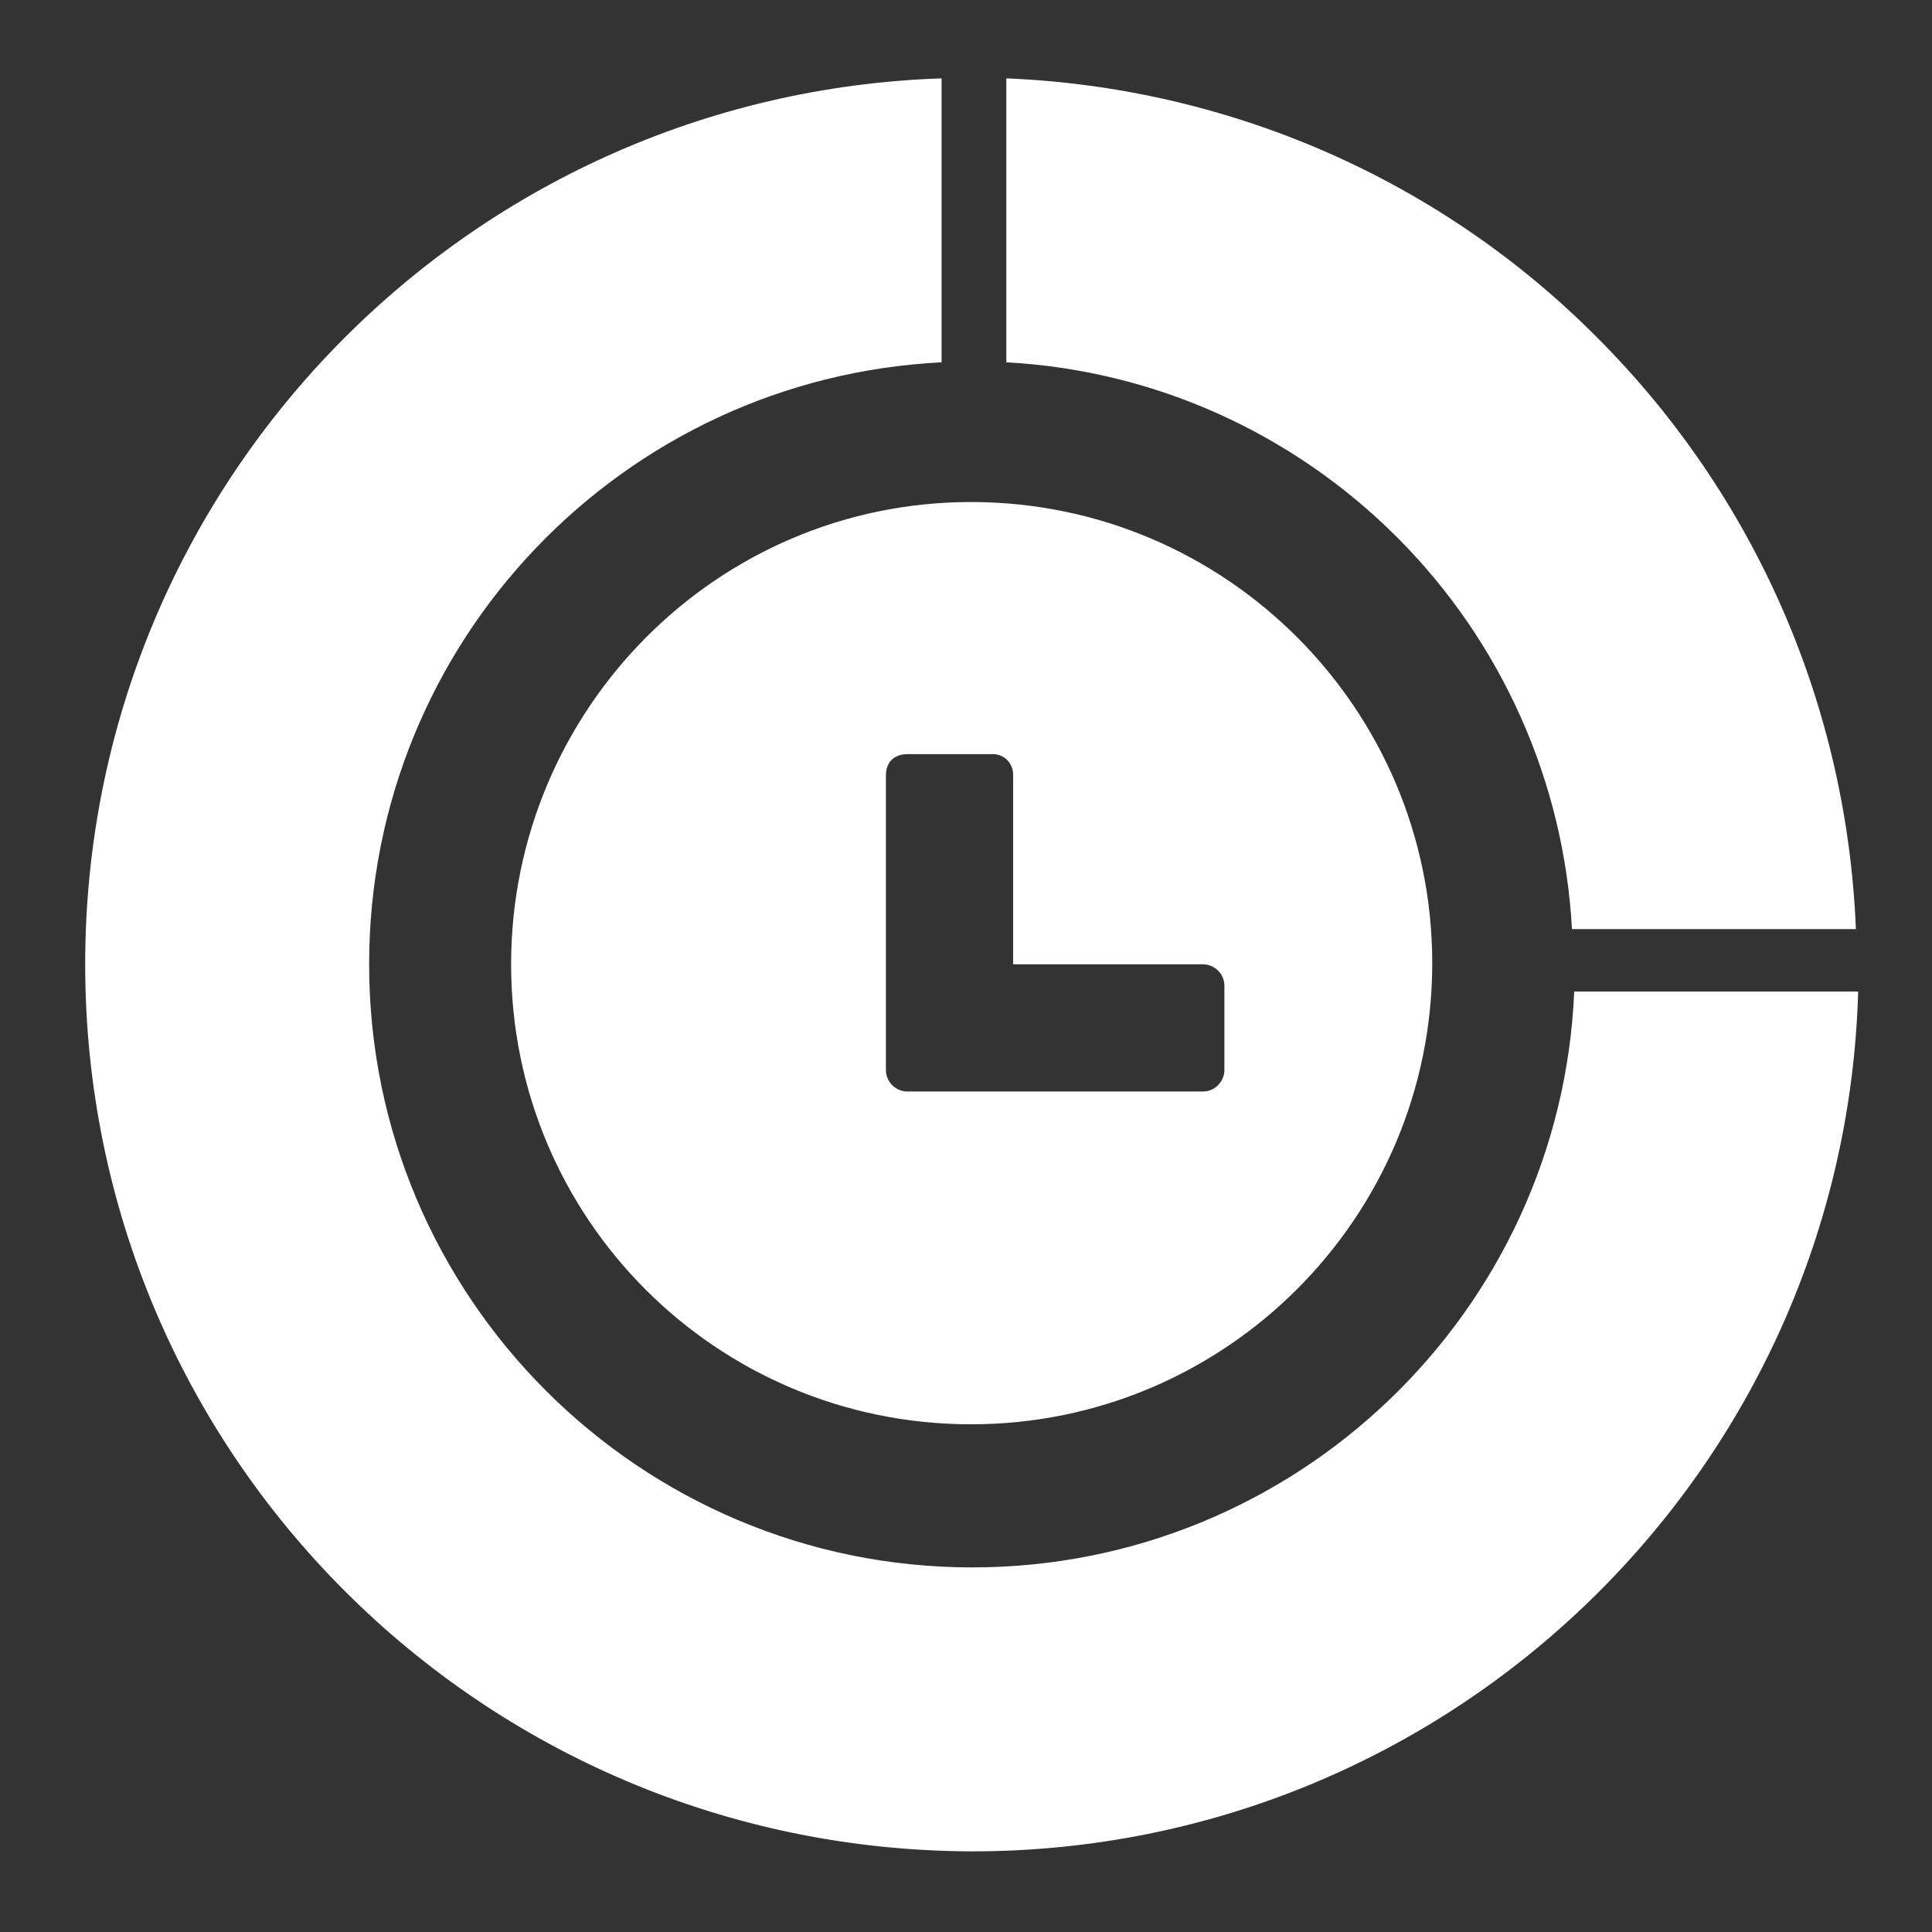 <?xml version="1.0" encoding="utf-8"?>
<!-- Generator: Adobe Illustrator 26.0.1, SVG Export Plug-In . SVG Version: 6.00 Build 0)  -->
<svg version="1.1" id="图层_1" xmlns="http://www.w3.org/2000/svg" xmlns:xlink="http://www.w3.org/1999/xlink" x="0px" y="0px"
	 viewBox="0 0 170.1 170.1" style="enable-background:new 0 0 170.1 170.1;" xml:space="preserve">
<rect x="0" y="0" width="170.1" height="170.1" fill="#333333" stroke="none"/>
<style type="text/css">
	.st0{fill:#FFFFFF;}
</style>
<path class="st0" d="M7.5,84.9c0-42.2,33.5-76.6,75.4-78v25c-28.1,1.4-50.4,24.6-50.4,53c0,29.3,23.8,53.1,53.1,53.1
	c28.5,0,51.8-22.5,53-50.7h25c-1.2,42-35.7,75.7-78,75.7C42.4,162.9,7.5,128,7.5,84.9L7.5,84.9z M85.5,125.4
	c22.4,0,40.6-18.2,40.6-40.6s-18.2-40.6-40.6-40.6S45,62.5,45,84.9S63.1,125.4,85.5,125.4L85.5,125.4z M89.2,68.2v16.7h16.7
	c1,0,1.9,0.8,1.9,1.9v7.4c0,1-0.8,1.9-1.9,1.9h-26c-1,0-1.9-0.8-1.9-1.9v-26c0-0.5,0.2-1,0.5-1.3s0.8-0.5,1.3-0.5h7.4
	C88.4,66.3,89.2,67.2,89.2,68.2L89.2,68.2z"/>
<path class="st0" d="M123,47.3c-9.2-9.2-21.4-14.7-34.4-15.4v-25c19.6,0.8,38.2,8.9,52,22.8c13.9,13.9,22,32.4,22.8,52.1h-25
	C137.7,68.8,132.2,56.5,123,47.3L123,47.3z"/>
</svg>
